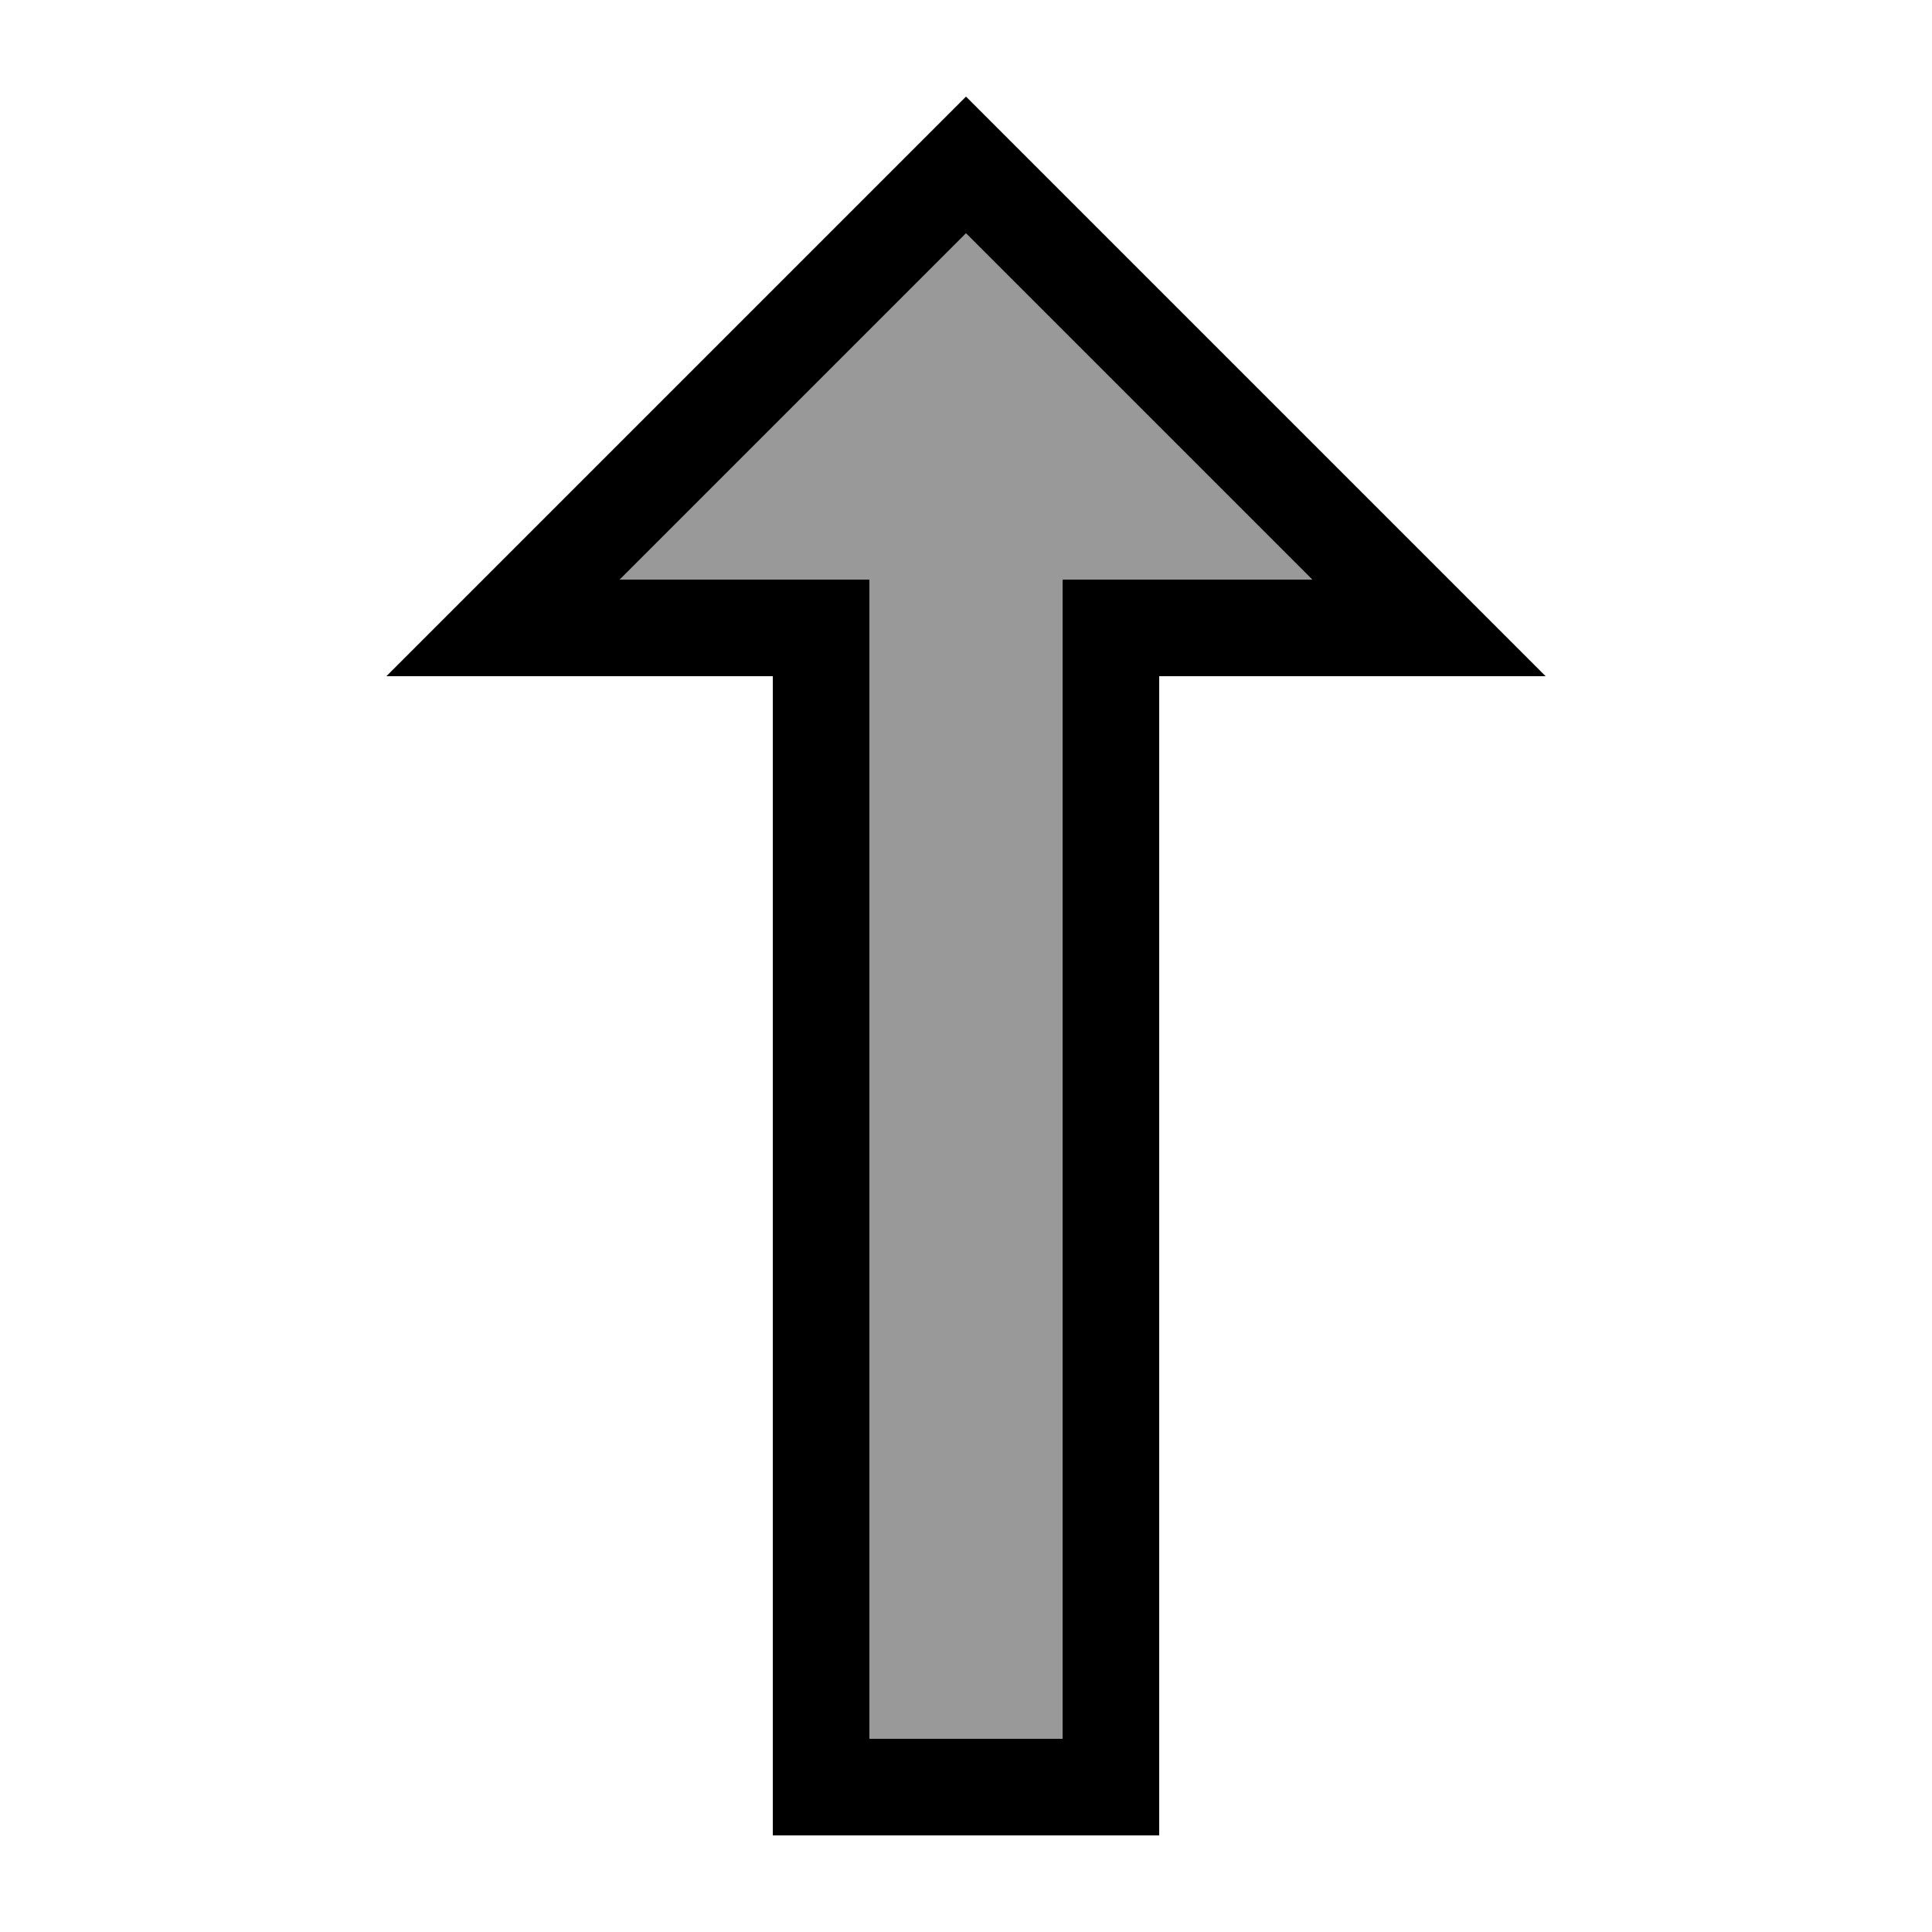<svg xmlns="http://www.w3.org/2000/svg" viewBox="0 0 640 640"><!--! Font Awesome Pro 7.1.0 by @fontawesome - https://fontawesome.com License - https://fontawesome.com/license (Commercial License) Copyright 2025 Fonticons, Inc. --><path opacity=".4" fill="currentColor" d="M205.3 192L320 77.3L434.7 192L352 192L352 576L288 576L288 192L205.3 192z"/><path fill="currentColor" d="M224 224L256 224L256 608L384 608L384 224L512 224C508.2 220.2 451.8 163.8 342.6 54.6L320 32L297.4 54.6C188.2 163.8 131.8 220.2 128 224L224 224zM205.3 192L320 77.3L434.7 192L352 192L352 576L288 576L288 192L205.3 192z"/></svg>